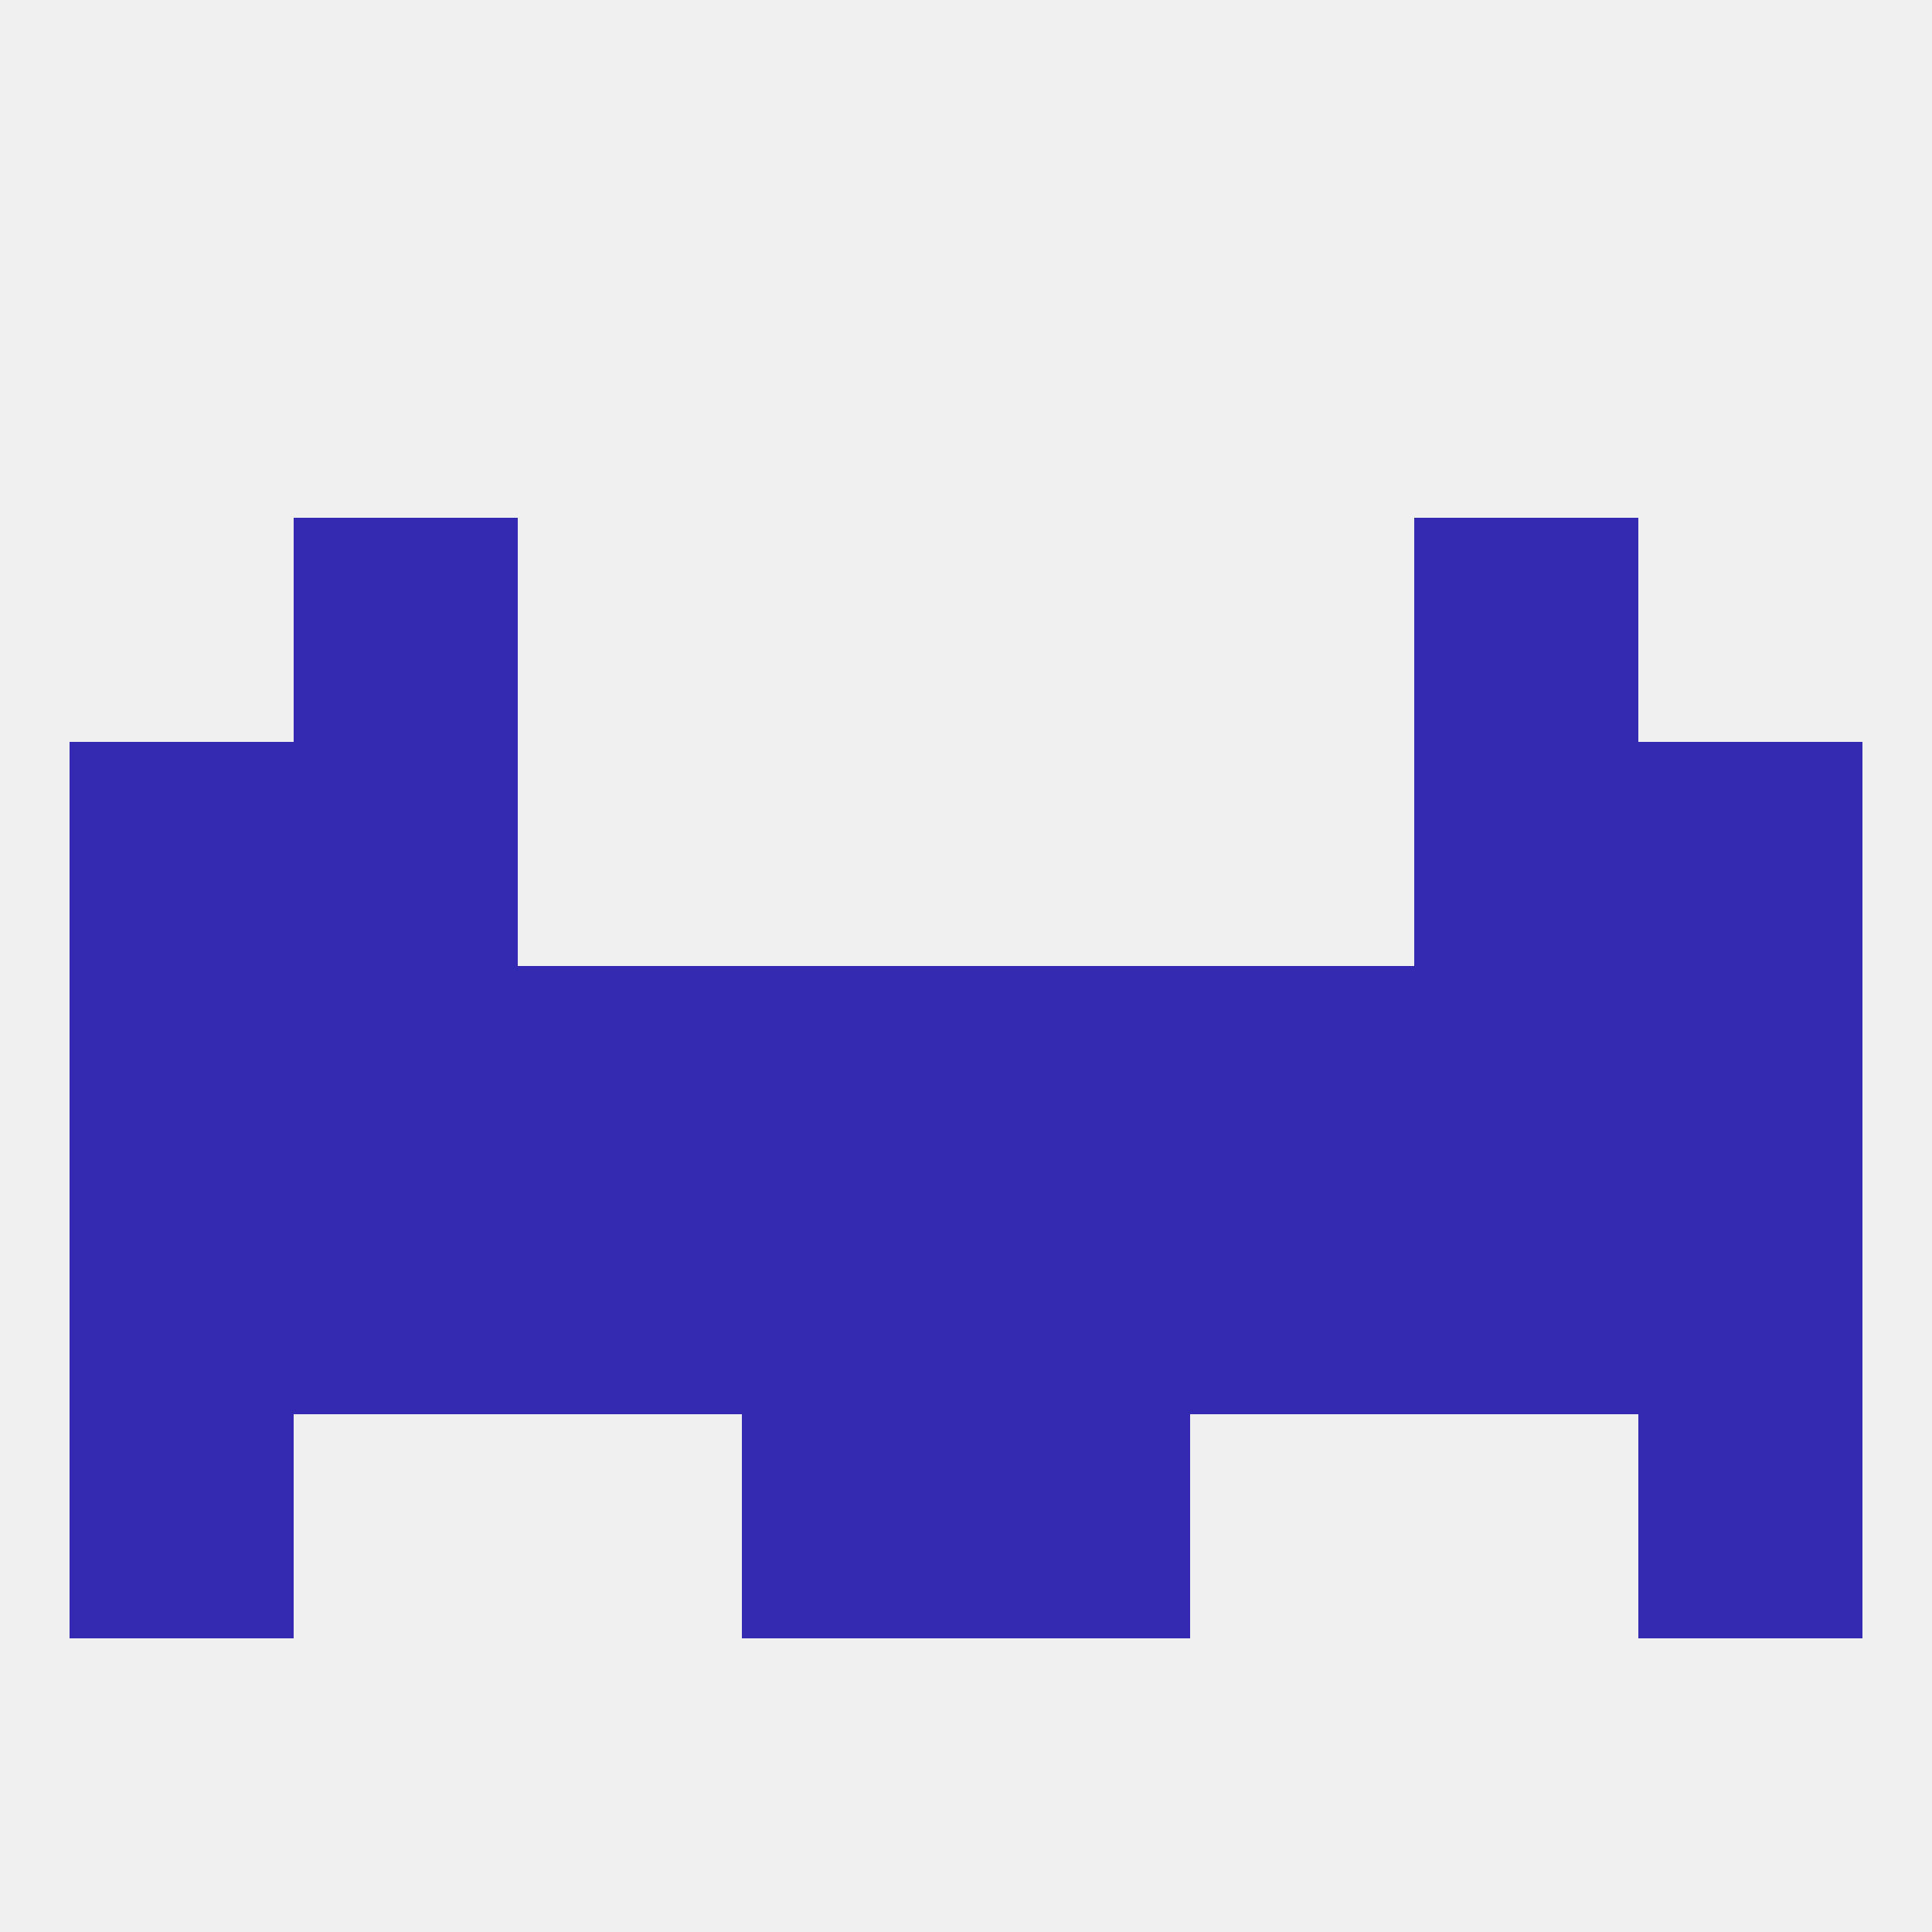 
<!--   <?xml version="1.0"?> -->
<svg version="1.1" baseprofile="full" xmlns="http://www.w3.org/2000/svg" xmlns:xlink="http://www.w3.org/1999/xlink" xmlns:ev="http://www.w3.org/2001/xml-events" width="250" height="250" viewBox="0 0 250 250" >
	<rect width="100%" height="100%" fill="rgba(240,240,240,255)"/>

	<rect x="67" y="154" width="29" height="29" fill="rgba(52,41,177,255)"/>
	<rect x="154" y="154" width="29" height="29" fill="rgba(52,41,177,255)"/>
	<rect x="96" y="154" width="29" height="29" fill="rgba(52,41,177,255)"/>
	<rect x="125" y="154" width="29" height="29" fill="rgba(52,41,177,255)"/>
	<rect x="38" y="154" width="29" height="29" fill="rgba(52,41,177,255)"/>
	<rect x="183" y="154" width="29" height="29" fill="rgba(52,41,177,255)"/>
	<rect x="9" y="154" width="29" height="29" fill="rgba(52,41,177,255)"/>
	<rect x="212" y="154" width="29" height="29" fill="rgba(52,41,177,255)"/>
	<rect x="9" y="183" width="29" height="29" fill="rgba(52,41,177,255)"/>
	<rect x="212" y="183" width="29" height="29" fill="rgba(52,41,177,255)"/>
	<rect x="96" y="183" width="29" height="29" fill="rgba(52,41,177,255)"/>
	<rect x="125" y="183" width="29" height="29" fill="rgba(52,41,177,255)"/>
	<rect x="9" y="125" width="29" height="29" fill="rgba(52,41,177,255)"/>
	<rect x="38" y="125" width="29" height="29" fill="rgba(52,41,177,255)"/>
	<rect x="183" y="125" width="29" height="29" fill="rgba(52,41,177,255)"/>
	<rect x="67" y="125" width="29" height="29" fill="rgba(52,41,177,255)"/>
	<rect x="154" y="125" width="29" height="29" fill="rgba(52,41,177,255)"/>
	<rect x="212" y="125" width="29" height="29" fill="rgba(52,41,177,255)"/>
	<rect x="96" y="125" width="29" height="29" fill="rgba(52,41,177,255)"/>
	<rect x="125" y="125" width="29" height="29" fill="rgba(52,41,177,255)"/>
	<rect x="9" y="96" width="29" height="29" fill="rgba(52,41,177,255)"/>
	<rect x="212" y="96" width="29" height="29" fill="rgba(52,41,177,255)"/>
	<rect x="38" y="96" width="29" height="29" fill="rgba(52,41,177,255)"/>
	<rect x="183" y="96" width="29" height="29" fill="rgba(52,41,177,255)"/>
	<rect x="38" y="67" width="29" height="29" fill="rgba(52,41,177,255)"/>
	<rect x="183" y="67" width="29" height="29" fill="rgba(52,41,177,255)"/>
</svg>